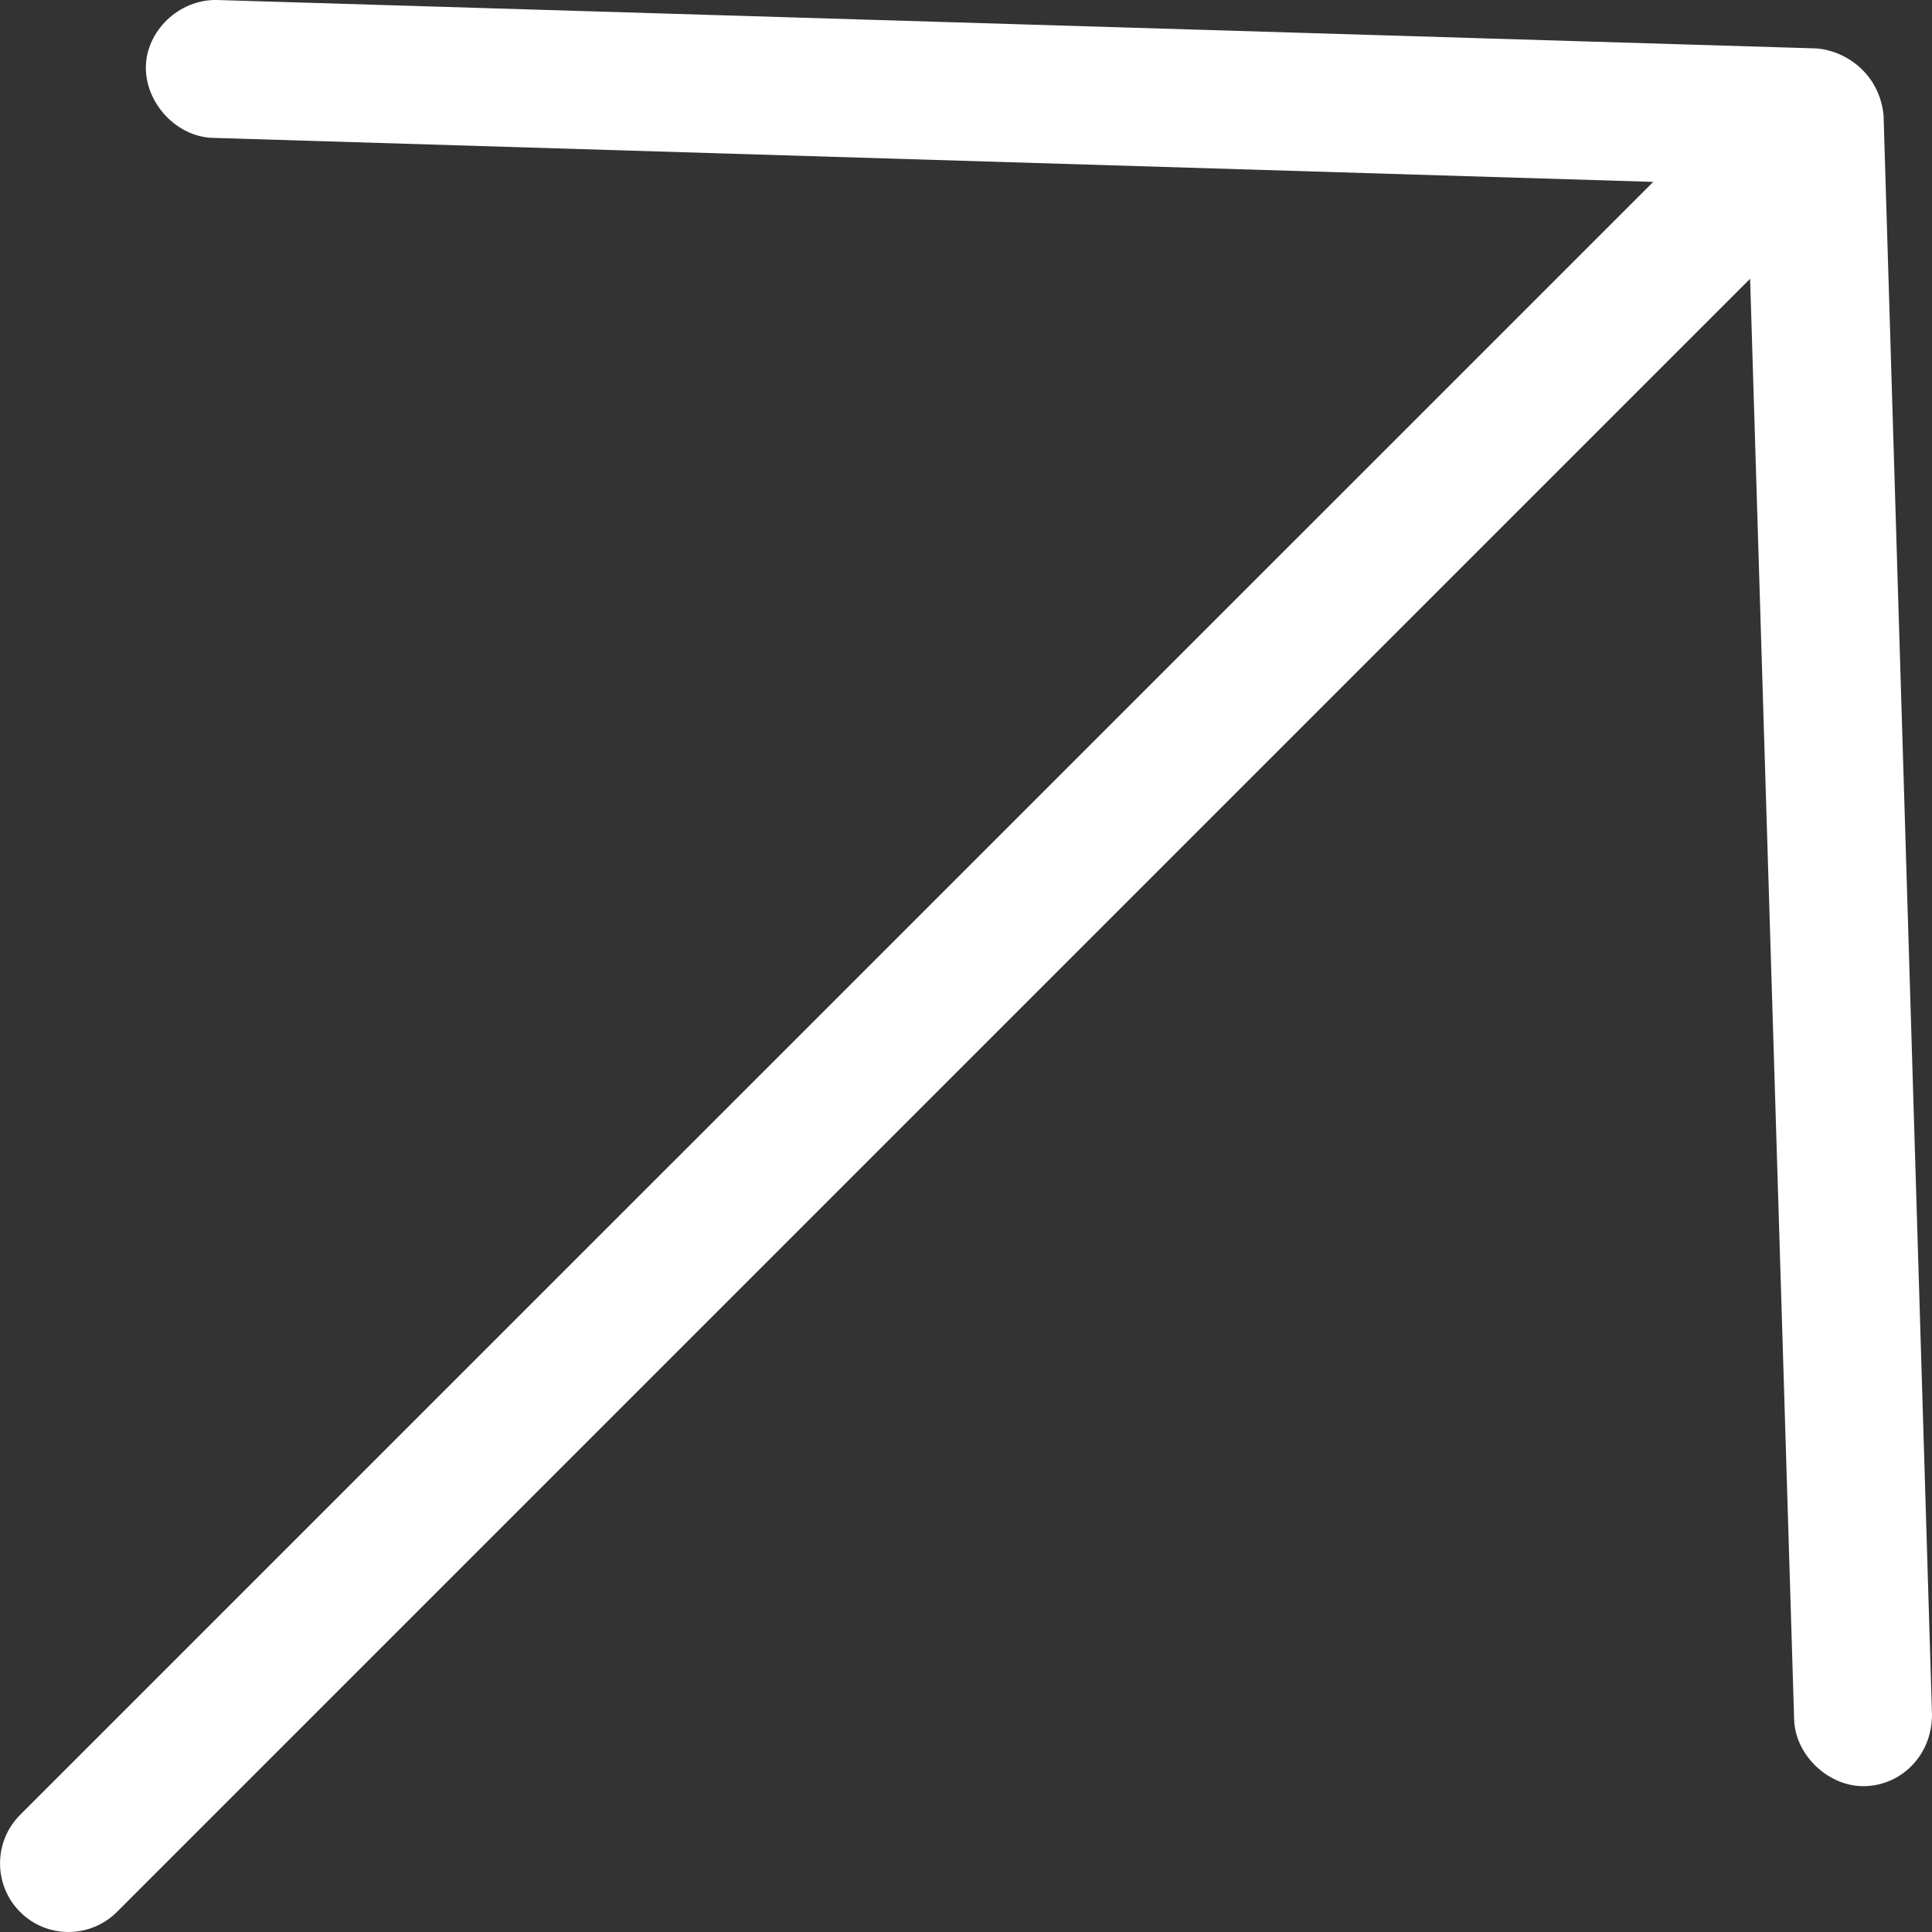 <svg width="14" height="14" viewBox="0 0 14 14" fill="none" xmlns="http://www.w3.org/2000/svg">
<rect x="0" y="0" width="14" height="14" fill="#333333" stroke="none"/>
<path d="M13.166 0.351L1.573 0C1.295 -0.006 1.061 0.226 1.057 0.483C1.052 0.745 1.278 0.991 1.54 0.999L11.98 1.318L0.145 13.152C-0.048 13.346 -0.048 13.66 0.145 13.854C0.339 14.049 0.654 14.048 0.848 13.854L12.682 2.02L13.001 12.46C13.009 12.722 13.255 12.952 13.517 12.943C13.779 12.935 13.999 12.72 14 12.427L13.649 0.834C13.618 0.536 13.381 0.37 13.166 0.351L13.166 0.351Z" fill="white"/>
</svg>
